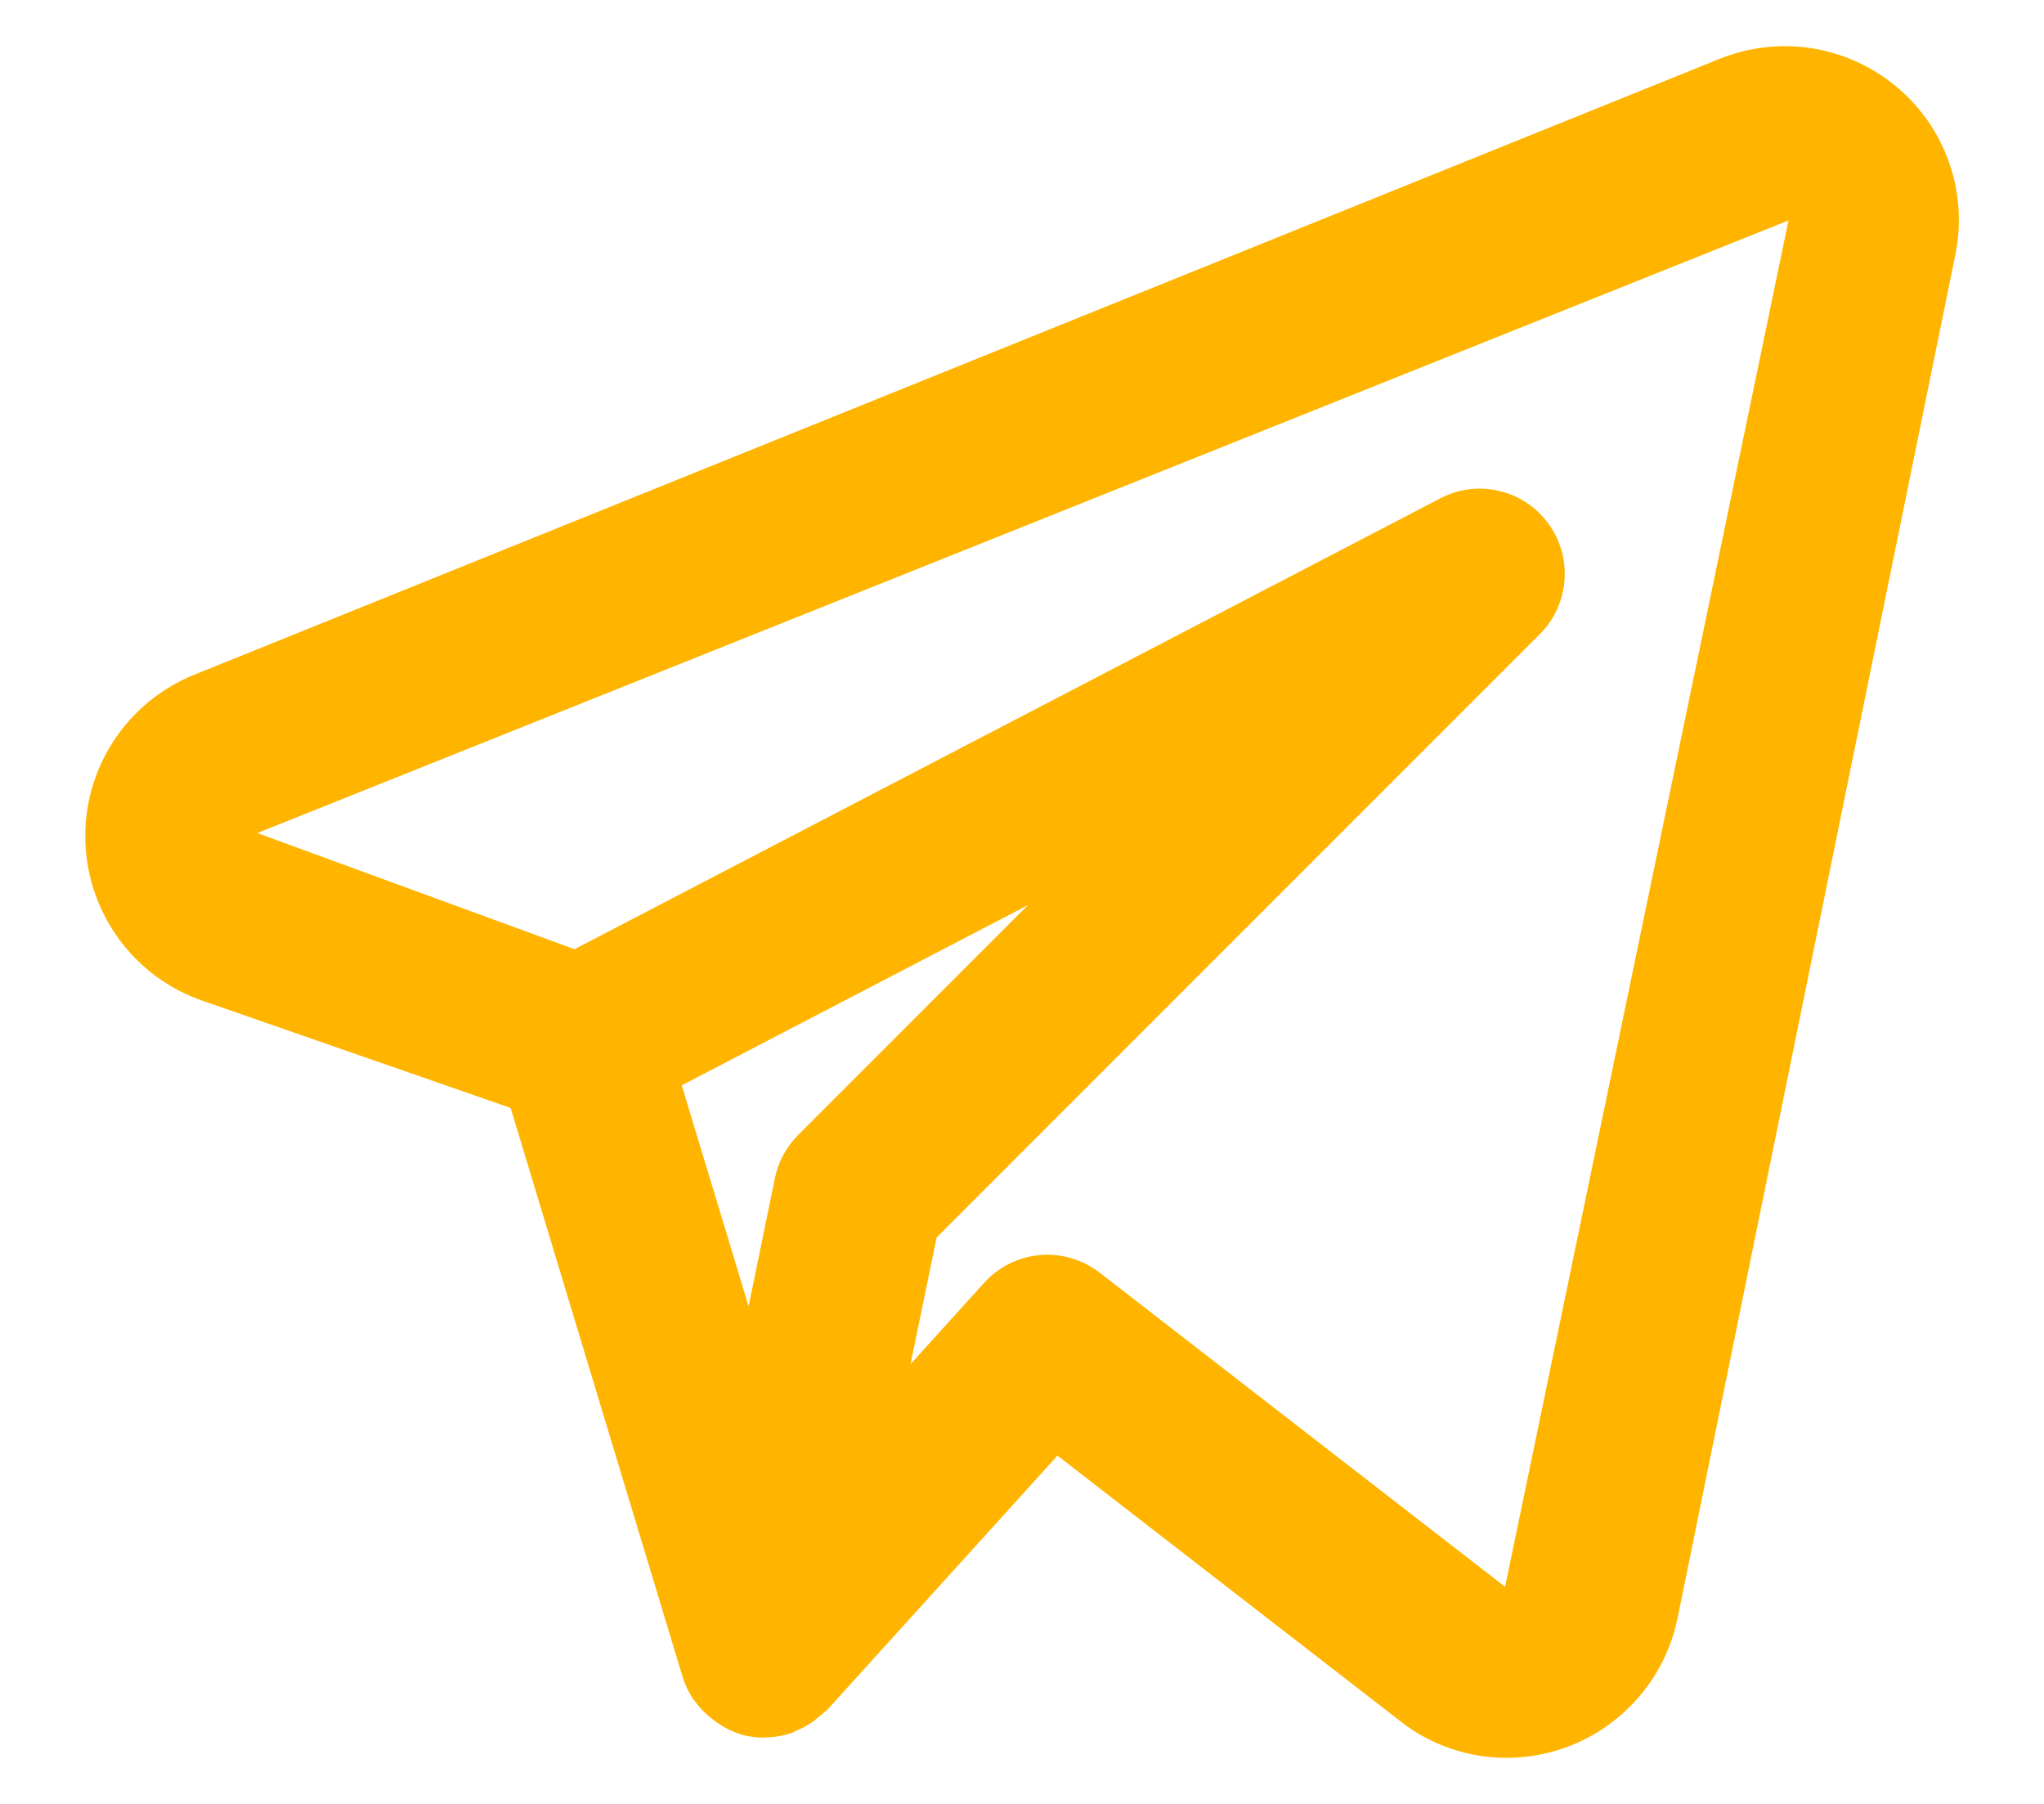 <svg width="17" height="15" viewBox="0 0 17 15" fill="none" xmlns="http://www.w3.org/2000/svg">
<path d="M15.771 0.72C15.57 0.552 15.326 0.442 15.067 0.401C14.808 0.361 14.543 0.392 14.3 0.49L1.605 5.615C1.334 5.727 1.103 5.918 0.943 6.164C0.783 6.411 0.701 6.699 0.71 6.993C0.718 7.286 0.815 7.57 0.988 7.807C1.161 8.044 1.402 8.223 1.68 8.32L4.247 9.213L5.678 13.946C5.698 14.009 5.726 14.069 5.762 14.124C5.768 14.133 5.775 14.139 5.781 14.147C5.823 14.206 5.874 14.257 5.931 14.3C5.947 14.313 5.963 14.324 5.981 14.335C6.048 14.38 6.122 14.413 6.201 14.432L6.209 14.433L6.214 14.435C6.261 14.444 6.309 14.449 6.357 14.449C6.362 14.449 6.366 14.447 6.37 14.447C6.443 14.446 6.515 14.433 6.584 14.41C6.6 14.404 6.613 14.395 6.629 14.389C6.68 14.367 6.729 14.34 6.773 14.307C6.809 14.277 6.845 14.247 6.881 14.217L8.795 12.104L11.65 14.315C11.901 14.511 12.211 14.617 12.529 14.617C12.863 14.617 13.187 14.502 13.445 14.291C13.704 14.081 13.883 13.787 13.951 13.461L16.263 2.116C16.315 1.86 16.297 1.595 16.21 1.35C16.124 1.104 15.972 0.886 15.771 0.72ZM6.638 9.438C6.54 9.536 6.472 9.661 6.445 9.797L6.226 10.862L5.67 9.025L8.55 7.526L6.638 9.438ZM12.518 13.195L9.145 10.582C9.004 10.473 8.826 10.421 8.649 10.436C8.471 10.452 8.306 10.534 8.186 10.666L7.573 11.343L7.79 10.29L12.807 5.273C12.927 5.153 12.999 4.994 13.012 4.826C13.025 4.657 12.977 4.489 12.877 4.353C12.777 4.216 12.632 4.12 12.467 4.082C12.302 4.043 12.129 4.065 11.979 4.144L4.778 7.893L2.14 6.927L14.875 1.833L12.518 13.195Z" fill="#FFB500"/>
</svg>
